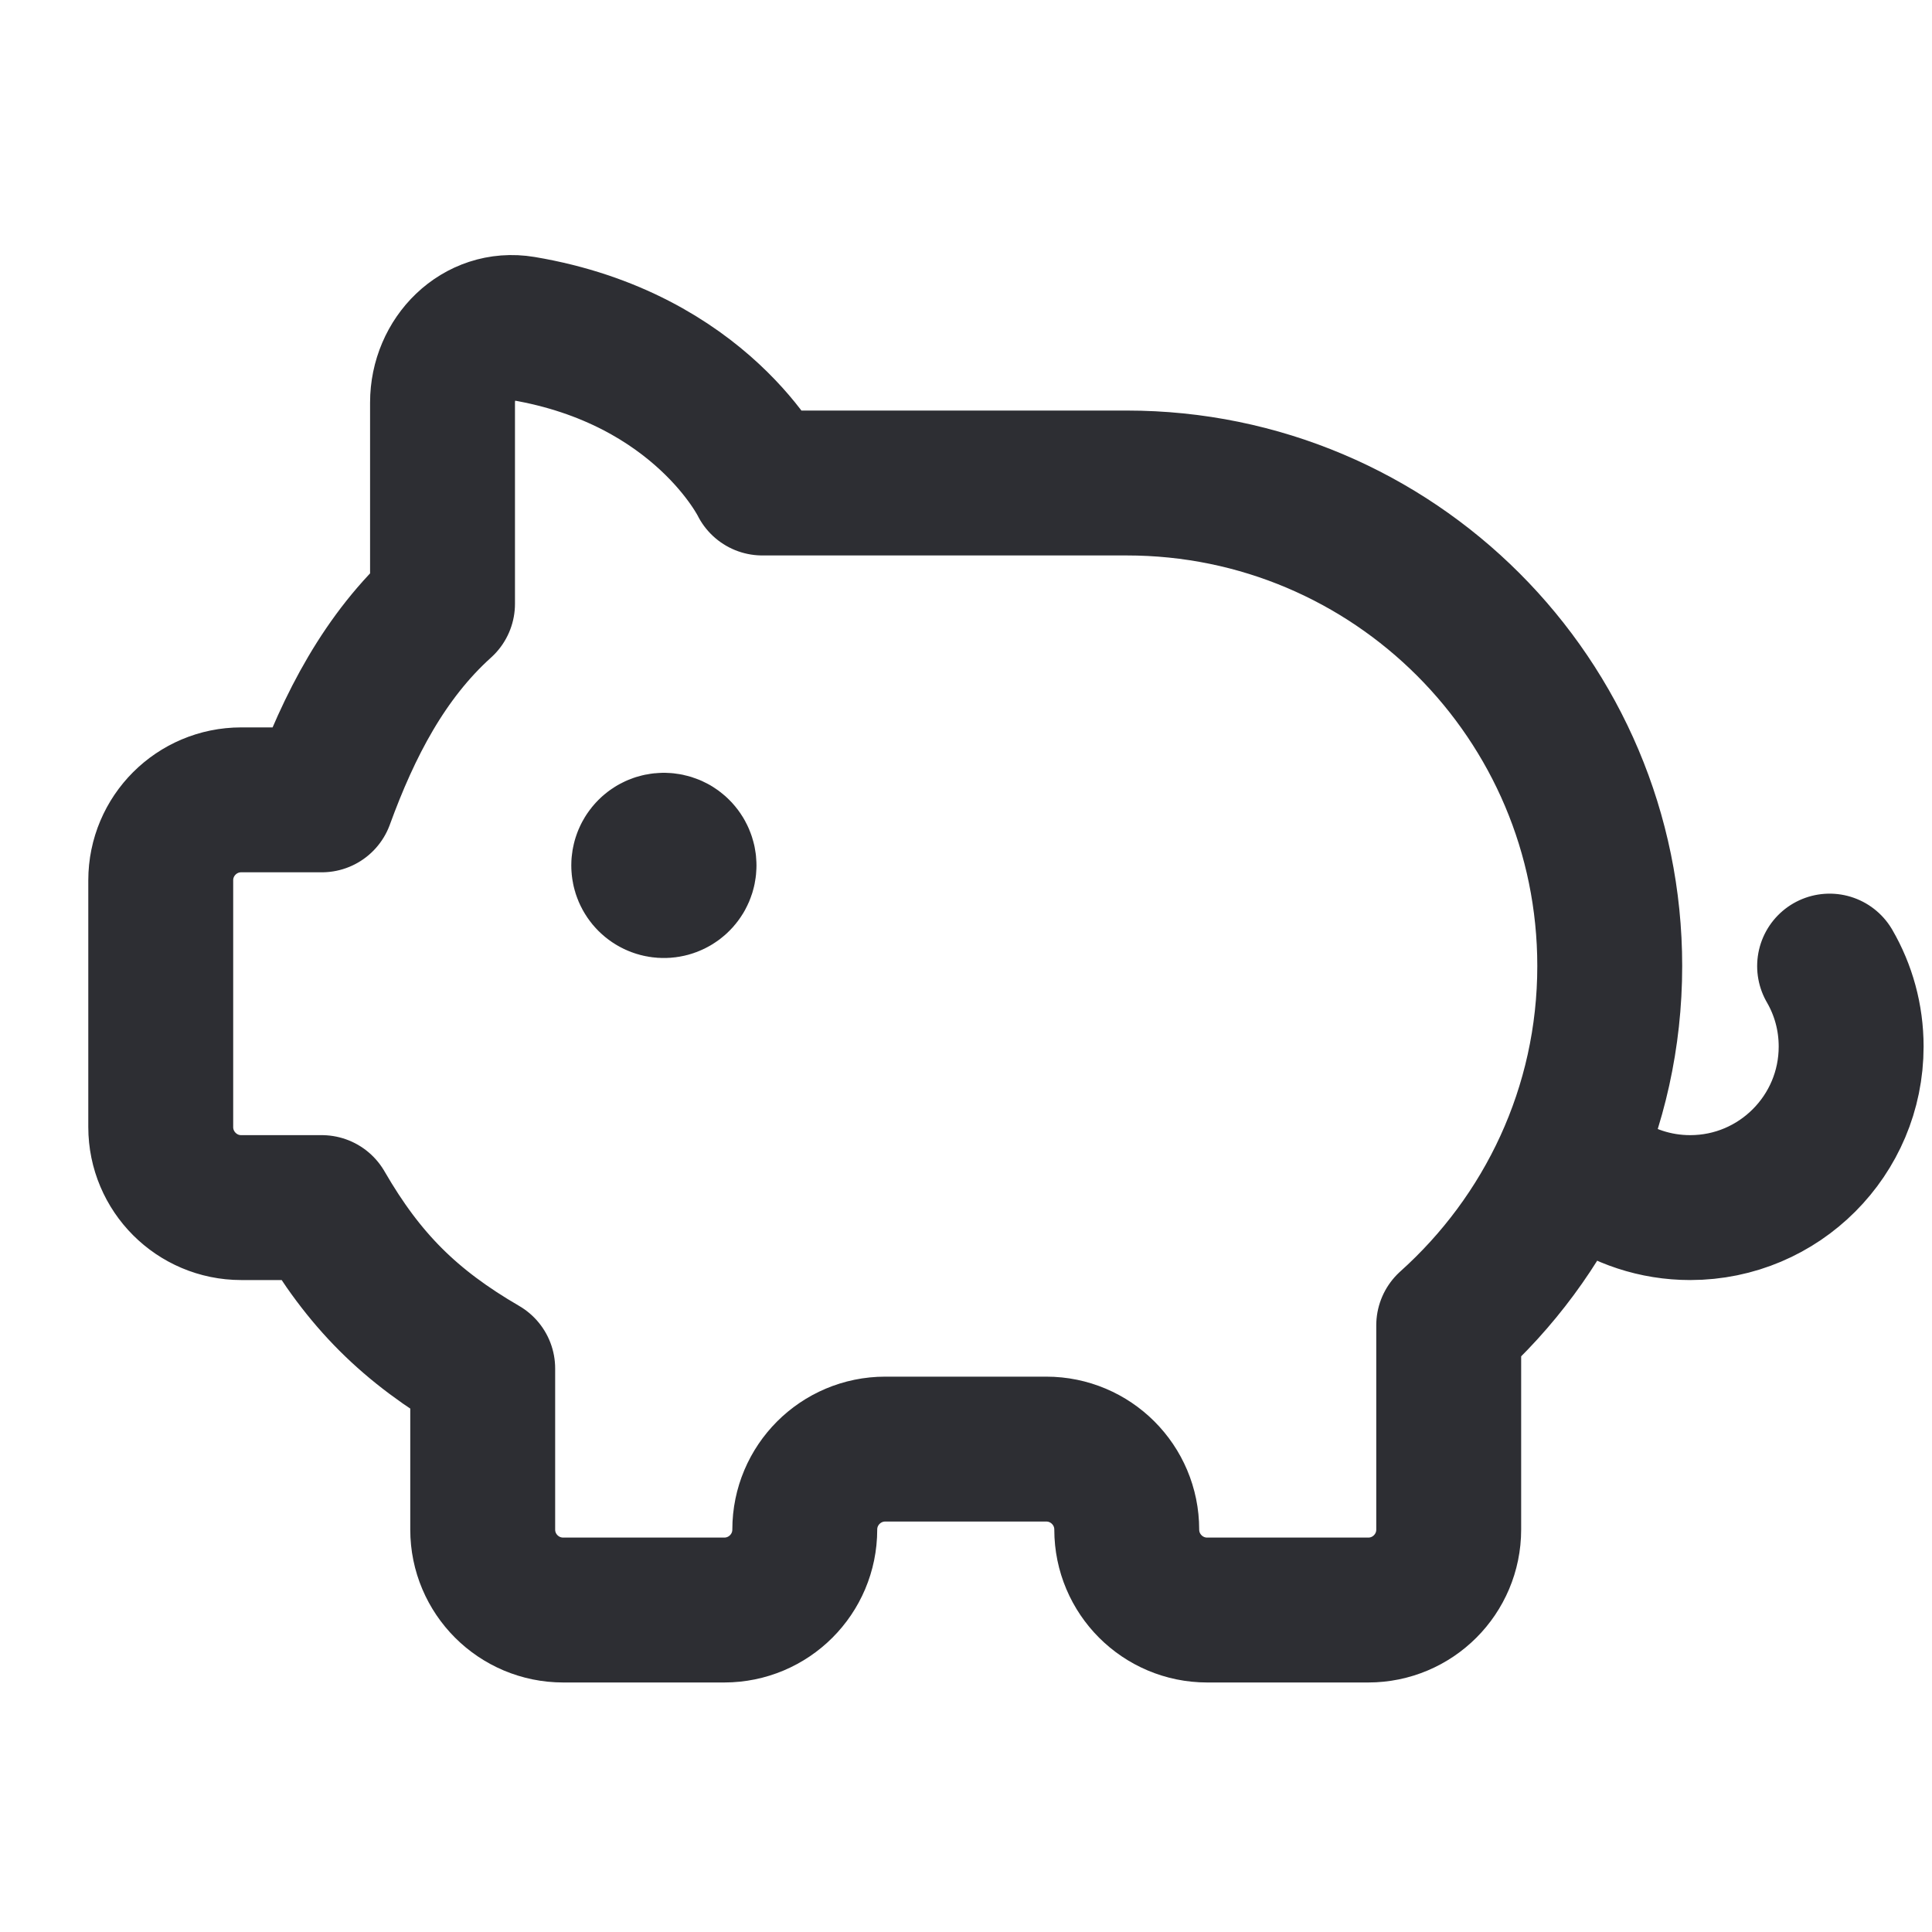 <svg width="20" height="20" viewBox="0 0 20 20" fill="none" xmlns="http://www.w3.org/2000/svg">
<path d="M18.94 10.001C19.082 10.246 19.163 10.53 19.163 10.834C19.163 11.754 18.417 12.501 17.497 12.501C17.135 12.501 16.799 12.385 16.526 12.189M16.526 12.189C16.446 12.132 16.371 12.067 16.303 11.997L16.526 12.189ZM7.081 8.959C7.081 9.074 6.987 9.167 6.872 9.167M7.081 8.959C7.081 8.844 6.987 8.75 6.872 8.75M7.081 8.959H6.664M6.872 9.167C6.757 9.167 6.664 9.074 6.664 8.959M6.872 9.167V8.75M6.872 8.75C6.757 8.75 6.664 8.844 6.664 8.959M7.053 8.855C7.11 8.954 7.076 9.082 6.977 9.139M7.053 8.855C6.995 8.755 6.868 8.721 6.768 8.778M7.053 8.855L6.692 9.063M6.977 9.139C6.877 9.197 6.75 9.163 6.692 9.063M6.977 9.139L6.768 8.778M6.768 8.778C6.669 8.836 6.634 8.963 6.692 9.063M6.977 8.778C7.076 8.836 7.11 8.963 7.053 9.063M6.977 8.778C6.877 8.721 6.75 8.755 6.692 8.855M6.977 8.778L6.768 9.139M7.053 9.063C6.995 9.163 6.868 9.197 6.768 9.139M7.053 9.063L6.692 8.855M6.692 8.855C6.635 8.954 6.669 9.082 6.768 9.139M4.581 6.25V4.167C4.581 3.707 4.957 3.324 5.411 3.4C7.264 3.711 7.892 5 7.892 5H11.664C14.426 5 16.664 7.239 16.664 10C16.664 11.48 16.018 12.804 14.997 13.72V15.834C14.997 16.294 14.624 16.667 14.164 16.667H12.497C12.037 16.667 11.664 16.294 11.664 15.834C11.664 15.374 11.291 15.001 10.831 15.001H9.164C8.704 15.001 8.331 15.374 8.331 15.834C8.331 16.294 7.958 16.667 7.497 16.667H5.831C5.37 16.667 4.997 16.294 4.997 15.834V14.167C4.242 13.728 3.768 13.257 3.331 12.501H2.497C2.037 12.501 1.664 12.127 1.664 11.667V9.113C1.664 8.653 2.037 8.28 2.497 8.28H3.331C3.612 7.509 3.982 6.79 4.581 6.25Z" stroke="#2D2E33" stroke-width="1.5" stroke-linecap="round" stroke-linejoin="round"/>
</svg>
